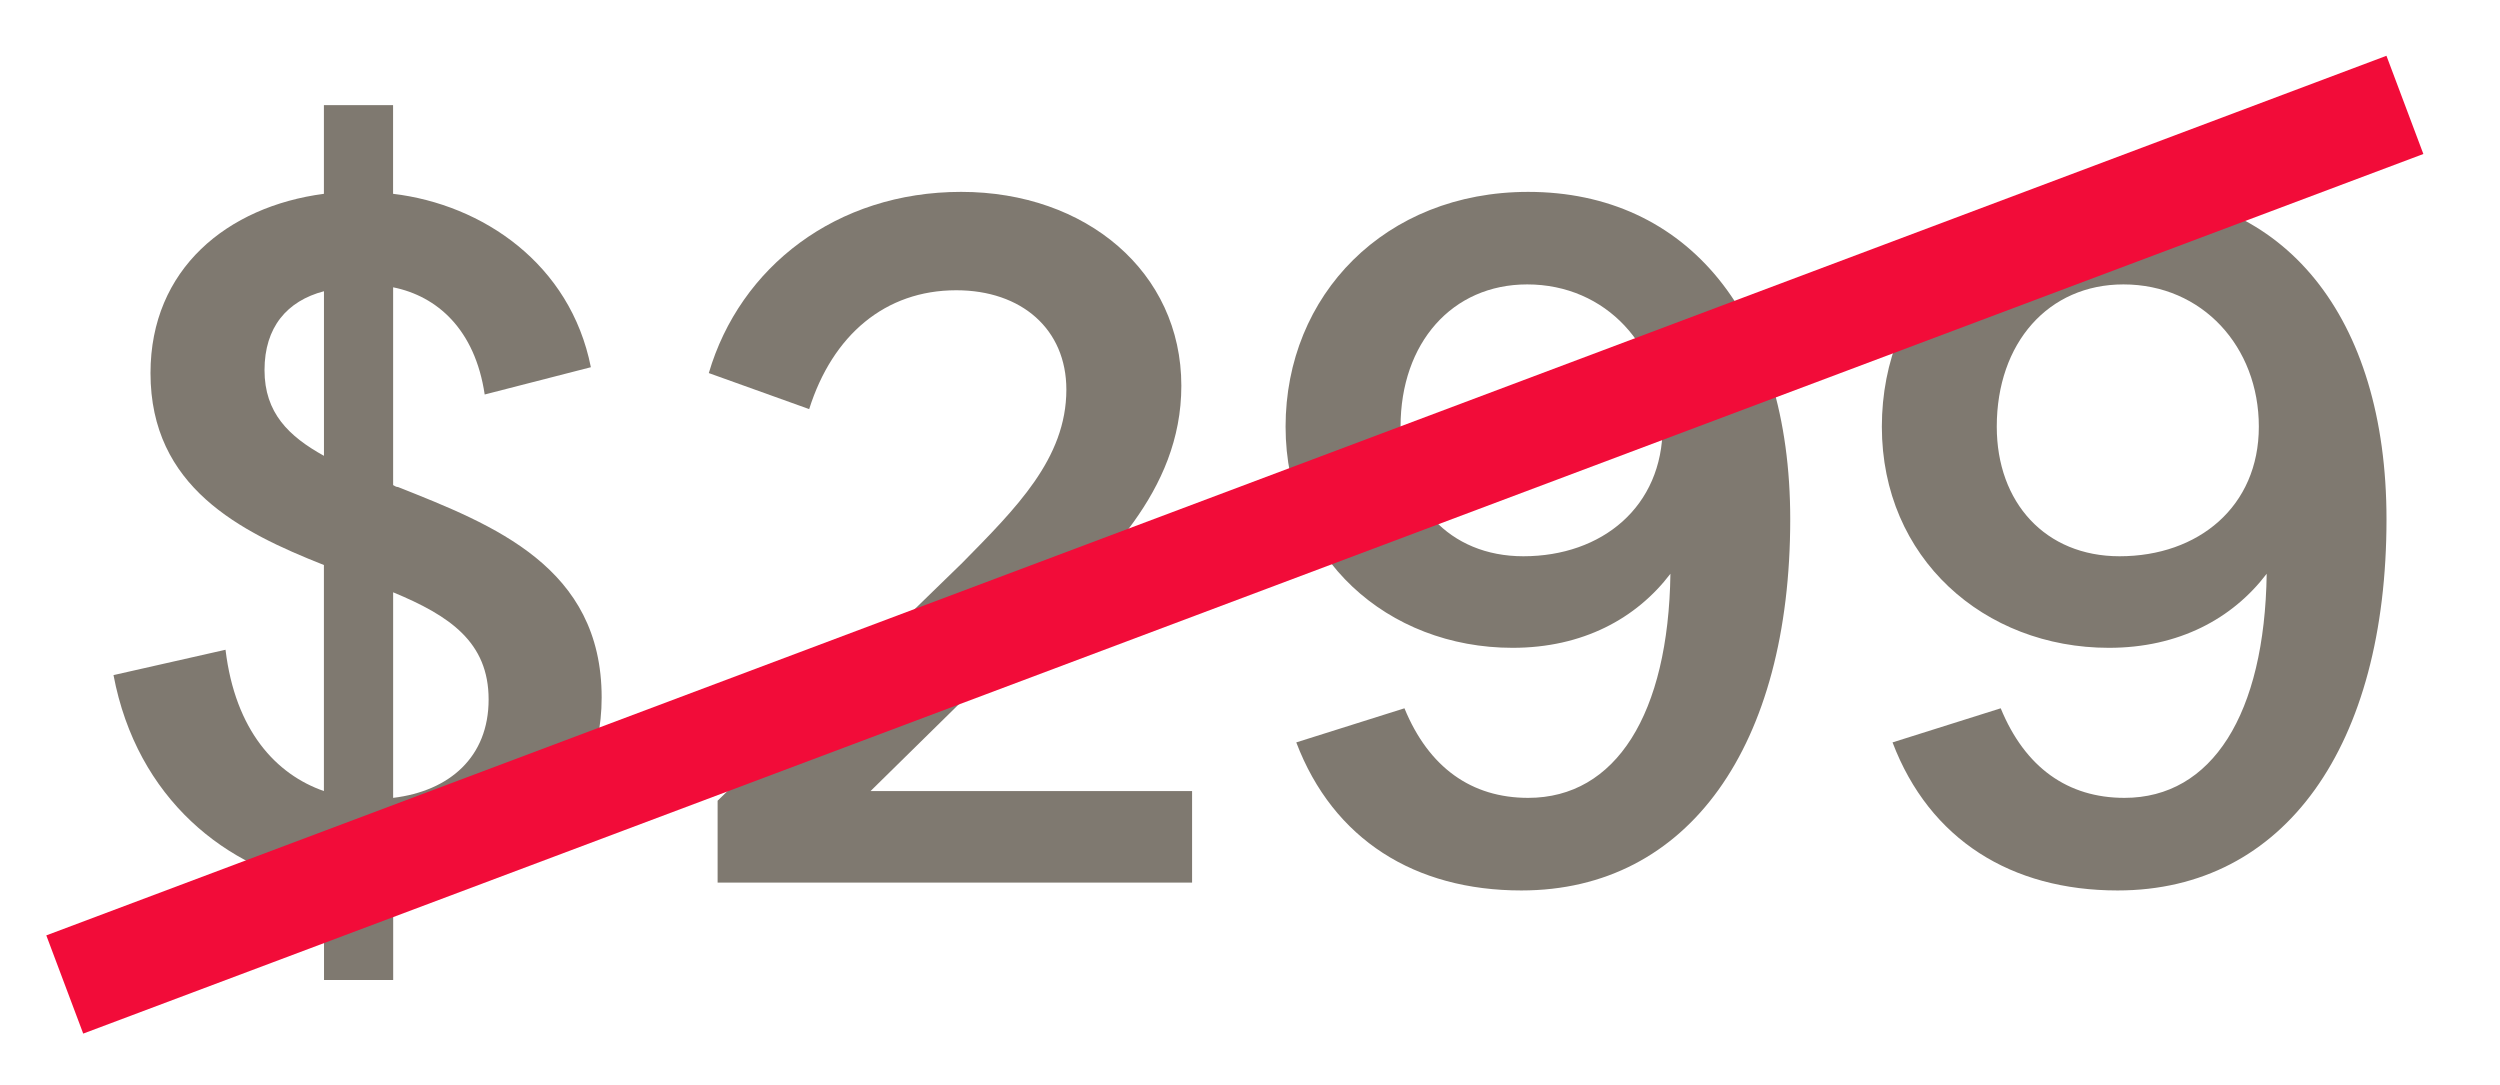 <?xml version="1.0" encoding="UTF-8"?>
<svg id="Layer_1" xmlns="http://www.w3.org/2000/svg" version="1.1" viewBox="0 0 439.86 190.93">
  <!-- Generator: Adobe Illustrator 29.1.0, SVG Export Plug-In . SVG Version: 2.1.0 Build 142)  -->
  <defs>
    <style>
      .st0 {
        fill: #f20c39;
      }

      .st1 {
        fill: #7f7970;
      }
    </style>
  </defs>
  <g>
    <path class="st1" d="M57,156.15c-17.14-3.09-32.91-15.6-37.03-37.37l19.71-4.46c1.71,14.23,8.91,21.94,17.31,24.86v-39.77c-14.74-5.83-30.51-13.71-30.51-33.77,0-18.34,13.54-29.31,30.51-31.54v-15.6h12.17v15.6c15.77,1.88,31.2,12.34,34.8,30.51l-18.68,4.8c-1.71-11.49-8.4-17.31-16.11-18.86v34.8c.34.17.51.34.86.34,16.8,6.68,35.83,14.06,35.83,37.03,0,20.57-16.46,32.91-36.68,34.28v15.43h-12.17v-16.28ZM57,80.21v-28.97c-6.51,1.71-10.46,6.34-10.46,13.88s4.29,11.66,10.46,15.08ZM69.17,104.21v36.17c9.94-1.2,16.8-7.2,16.8-17.31s-6.86-14.74-16.8-18.86Z"/>
    <path class="st1" d="M126.25,140.89l43.03-41.83c9.43-9.6,18.34-18.34,18.34-30.51,0-10.63-7.89-17.48-19.37-17.48-12.51,0-21.77,7.89-25.88,20.91l-17.66-6.34c5.49-18.68,22.46-31.88,44.4-31.88s38.74,14.06,38.74,34.11c0,18.86-14.23,31.2-24.51,41.65l-30.17,29.66h56.57v16.11h-83.48v-14.4Z"/>
    <path class="st1" d="M247.1,124.61c4.29,10.46,11.83,15.77,21.77,15.77,15.43,0,24.68-14.74,25.03-39.43-6,7.88-15.43,13.03-27.77,13.03-21.94,0-39.94-15.77-39.94-38.91s17.48-41.31,42.68-41.31c27.94,0,46.11,21.77,46.11,57.6,0,39.77-17.83,65.31-47.31,65.31-18.68,0-33.08-8.91-39.6-26.05l19.03-6ZM268.7,50.04c-13.2,0-22.28,10.29-22.28,25.03,0,13.37,8.57,22.8,21.6,22.8,13.88,0,24.51-8.74,24.51-22.8s-9.94-25.03-23.83-25.03Z"/>
    <path class="st1" d="M352.01,124.61c4.29,10.46,11.83,15.77,21.77,15.77,15.43,0,24.68-14.74,25.03-39.43-6,7.88-15.43,13.03-27.77,13.03-21.94,0-39.94-15.77-39.94-38.91s17.48-41.31,42.68-41.31c27.94,0,46.11,21.77,46.11,57.6,0,39.77-17.83,65.31-47.31,65.31-18.68,0-33.08-8.91-39.6-26.05l19.03-6ZM373.6,50.04c-13.2,0-22.28,10.29-22.28,25.03,0,13.37,8.57,22.8,21.6,22.8,13.88,0,24.51-8.74,24.51-22.8s-9.94-25.03-23.83-25.03Z"/>
  </g>
  <rect class="st0" x="208.04" y="-124.1" width="18.46" height="439.86" transform="translate(230.52 -141.26) rotate(69.4)"/>
</svg>